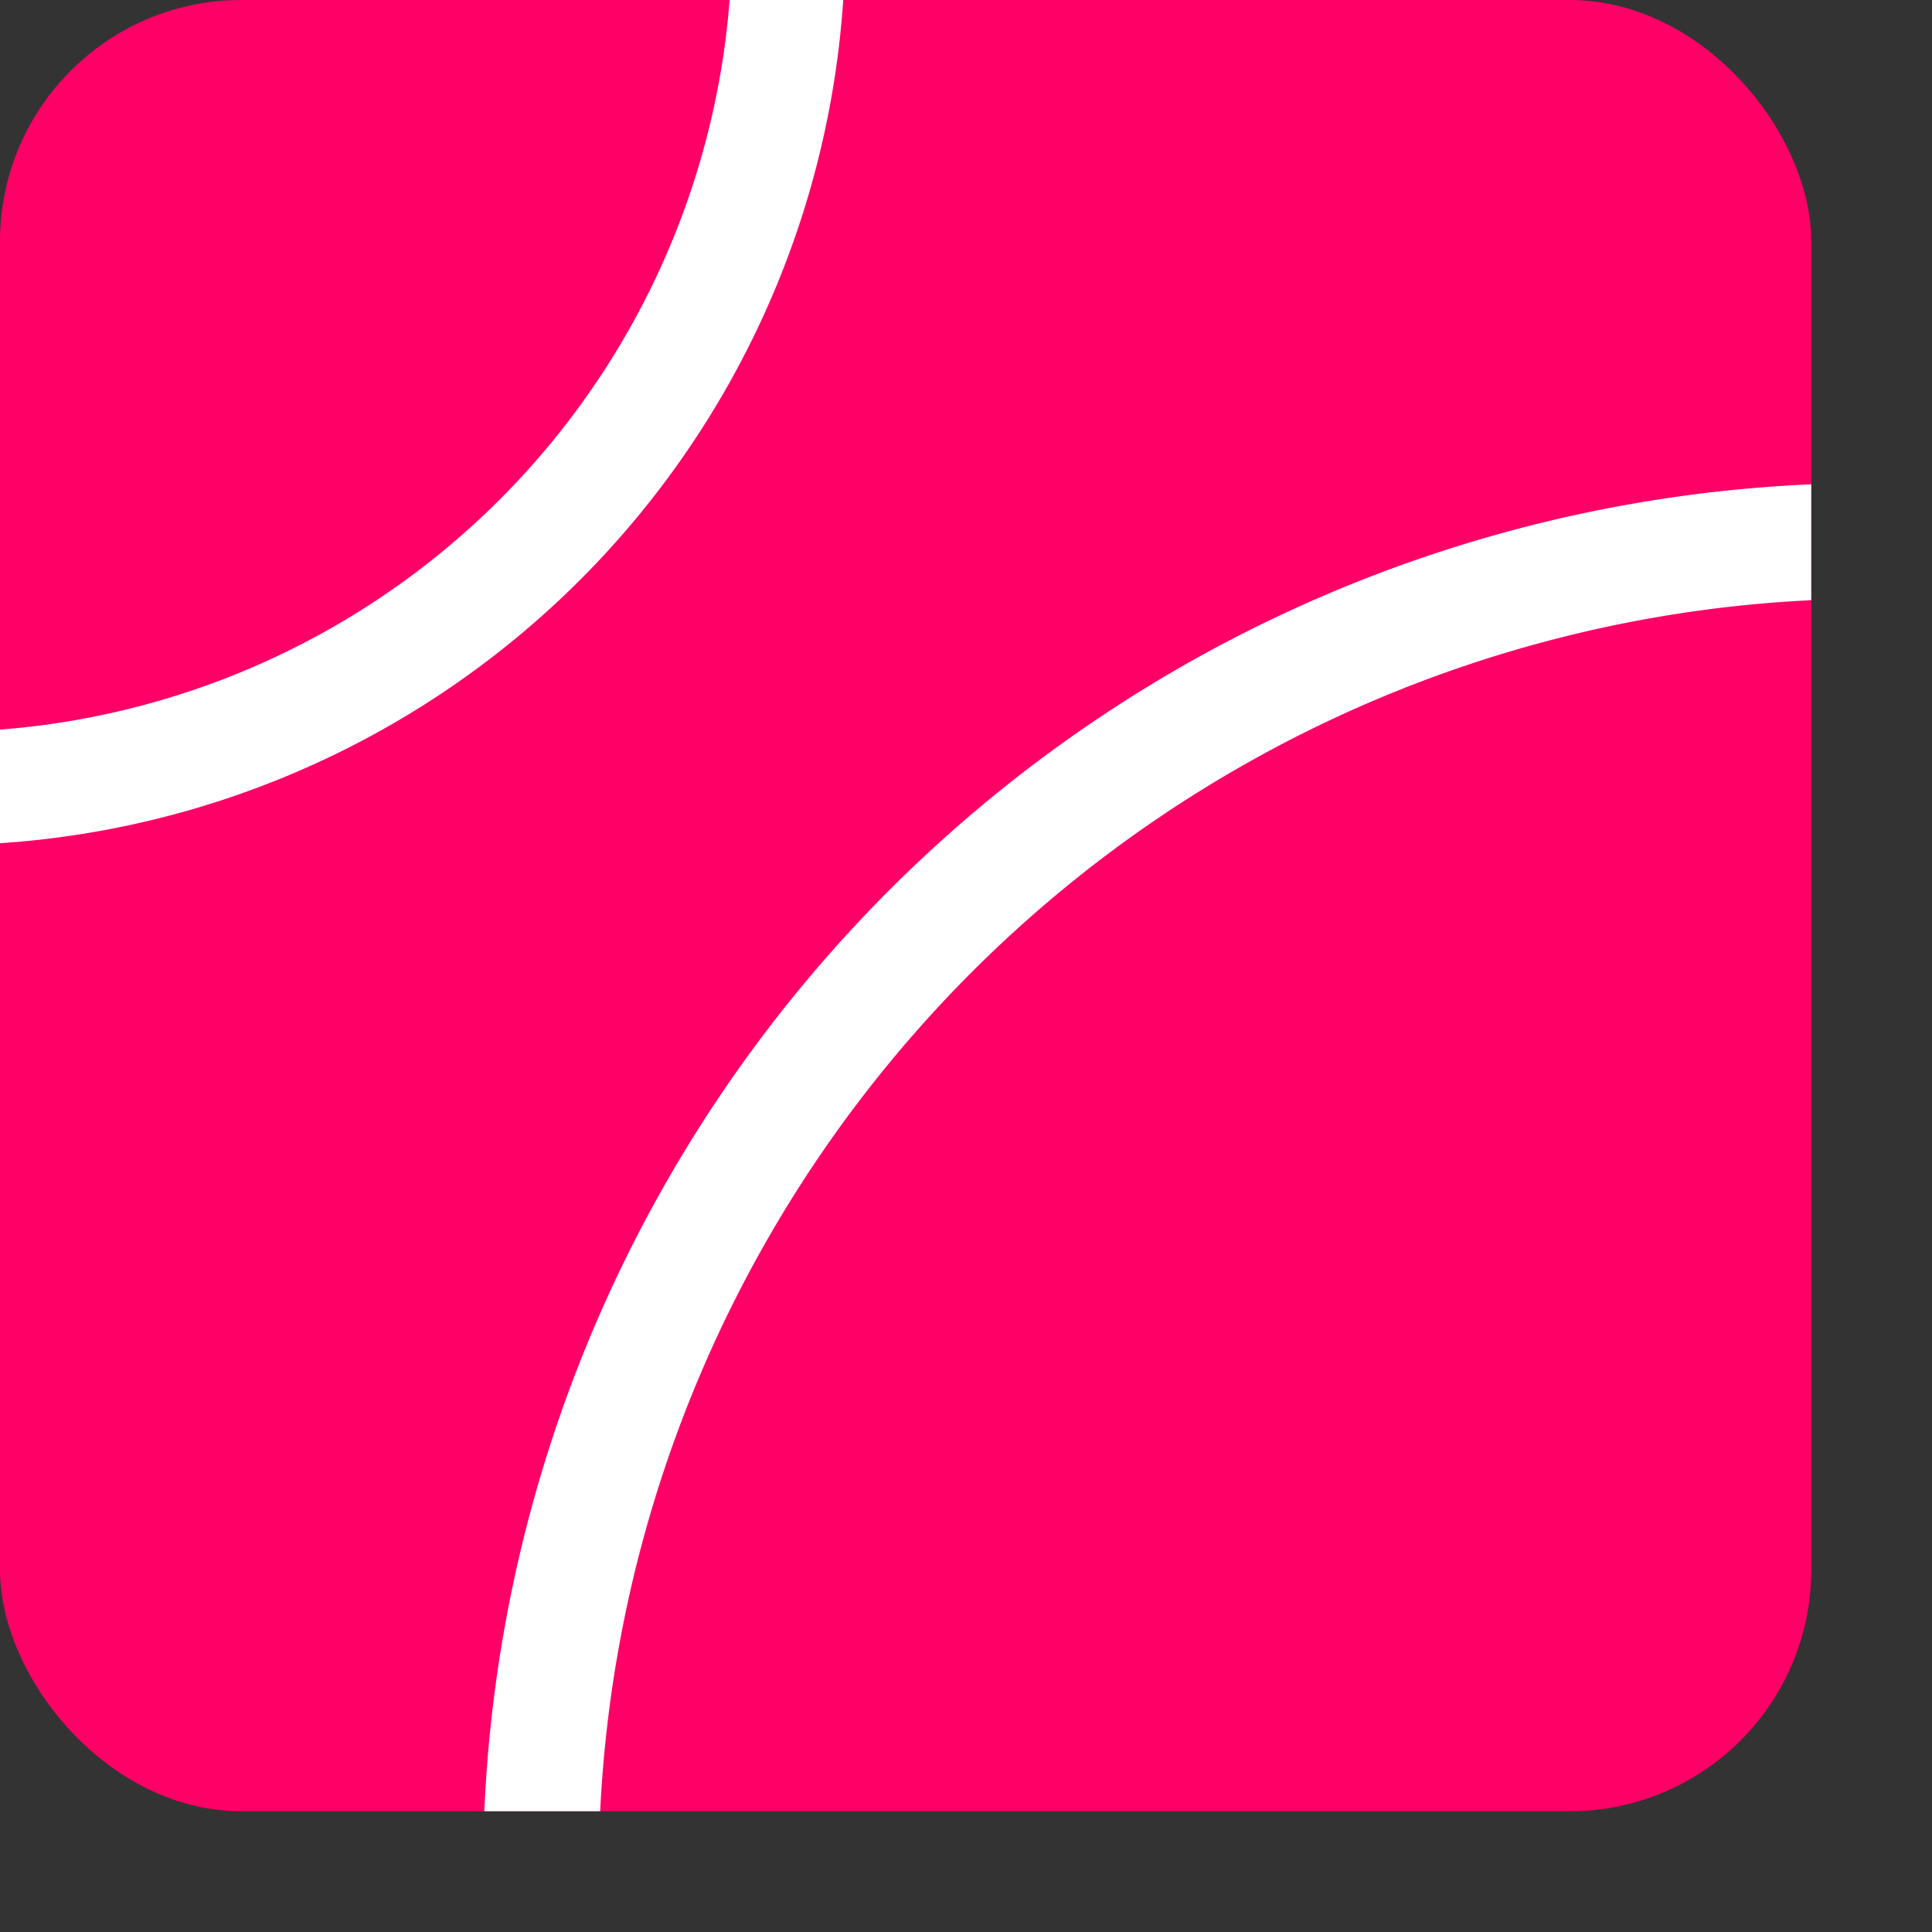 <svg id="contact" xmlns="http://www.w3.org/2000/svg" xmlns:xlink="http://www.w3.org/1999/xlink" viewBox="0 0 16 16"><rect x="0" y="0" width="16" height="16" fill="#333333" stroke="none"/><defs><style>.cls-1{fill:none;}.cls-2{fill:#f06;}.cls-3{clip-path:url(#clip-path);}.cls-4{fill:#fff;}</style><clipPath id="clip-path"><rect class="cls-1" width="15" height="15" rx="2" ry="2"/></clipPath></defs><title>contact_</title><g id="_16x16" data-name="16x16"><rect class="cls-2" width="15" height="15" rx="2" ry="2"/><g class="cls-3"><path class="cls-4" d="M-.5-7.062A6.57,6.57,0,0,1,6.062-.5,6.57,6.57,0,0,1-.5,6.062,6.57,6.57,0,0,1-7.062-.5,6.57,6.57,0,0,1-.5-7.062M-.5-8A7.5,7.5,0,0,0-8-.5,7.5,7.5,0,0,0-.5,7,7.5,7.5,0,0,0,7-.5,7.5,7.5,0,0,0-.5-8Z"/><path class="cls-4" d="M15.5,4.958A10.542,10.542,0,1,1,4.958,15.5,10.554,10.554,0,0,1,15.5,4.958M15.5,4A11.5,11.5,0,1,0,27,15.5,11.5,11.5,0,0,0,15.5,4Z"/></g></g></svg>